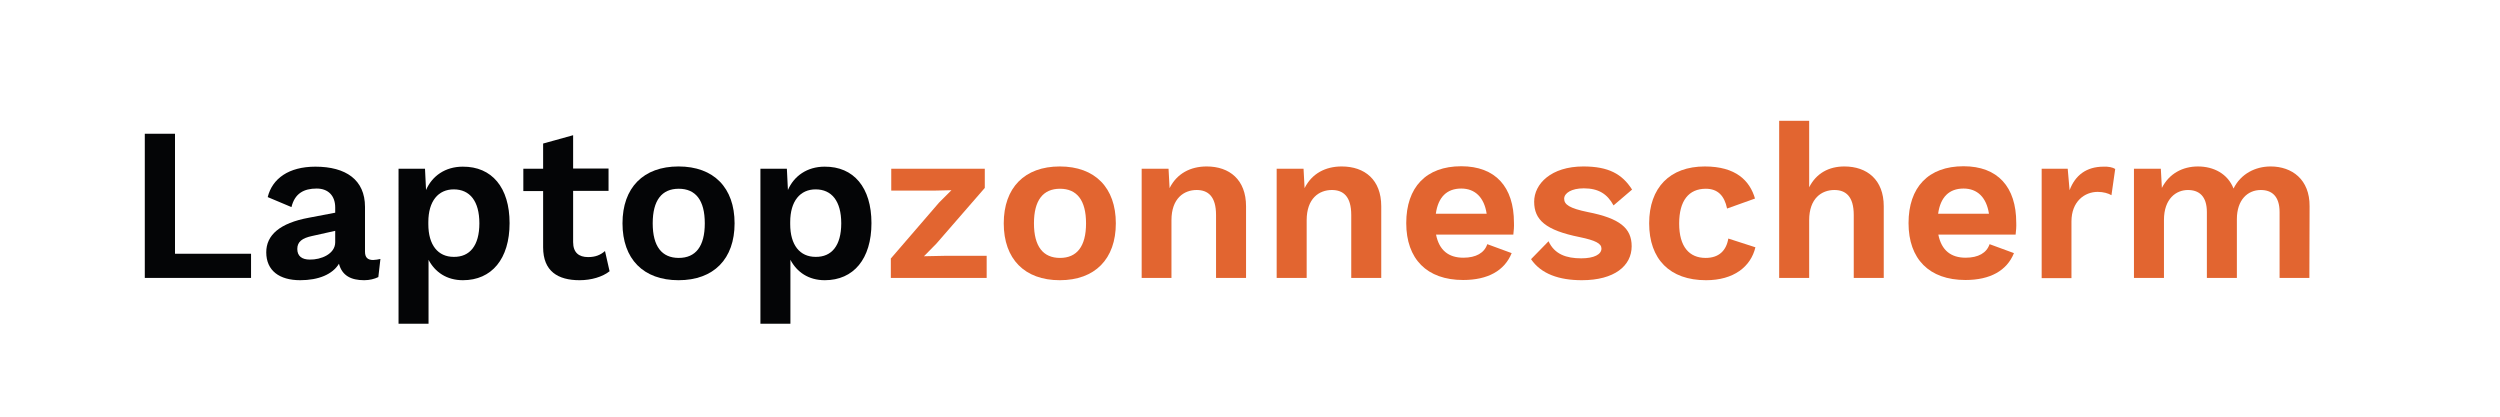 <svg xmlns="http://www.w3.org/2000/svg" xmlns:xlink="http://www.w3.org/1999/xlink" id="Laag_1" x="0px" y="0px" viewBox="0 0 1200 200" style="enable-background:new 0 0 1200 200;" xml:space="preserve">
<style type="text/css">
	.st0{fill:#040506;}
	.st1{fill:#E26530;}
</style>
<g>
	<path class="st0" d="M120.5,121.8v11.6h-51V64.2H84v57.6H120.5z"></path>
	<path class="st0" d="M182.6,124.3l-1,8.7c-1.9,0.9-4.2,1.5-6.8,1.5c-6.3,0-10.6-2.2-12.1-7.9c-3.1,5.1-9.8,7.9-18.6,7.9   c-10,0-16.3-4.6-16.3-13.4c0-8.2,6.4-14,20.5-16.6l12.6-2.4v-2.5c0-5.6-3.3-9.1-8.9-9.1c-6.1,0-10.5,2.3-12.1,8.9l-11.4-4.8   c2.2-8.9,10.1-14.6,22.9-14.6c14.6,0,23.8,6.3,23.8,19.3v21.5c0,2.7,1.2,4,3.9,4C180.3,124.7,181.5,124.6,182.6,124.3z    M160.9,116.3v-5.5l-11.2,2.5c-4.6,1-7,2.7-7,6.2c0,3.4,2.2,5.1,6,5.1C154.1,124.7,160.9,121.9,160.9,116.3z"></path>
	<path class="st0" d="M244.6,107.1c0,17.2-8.6,27.4-22.4,27.4c-7.8,0-13.4-3.9-16.5-9.8v30.7h-14.4V81H204l0.5,10.2   c2.9-6.7,9.2-11.2,17.6-11.2C236.1,79.9,244.6,90,244.6,107.1z M230.1,107.2c0-10.7-4.6-16.3-12.3-16.3c-7.4,0-12.2,5.6-12.2,15.7   v1c0,10,4.6,15.7,12.2,15.7C225.5,123.4,230.1,117.9,230.1,107.2z"></path>
	<path class="st0" d="M292.6,130.2c-3.4,2.7-8.8,4.3-14.4,4.3c-10.4,0-17.5-4.3-17.5-15.8v-27h-9.5V81h9.5V68.9l14.4-4v16h17v10.7   h-17v24.6c0,5,2.7,7.2,7.2,7.2c3.5,0,5.9-1,8.1-2.9L292.6,130.2z"></path>
	<path class="st0" d="M352.6,107.2c0,17.1-10,27.3-26.9,27.3c-16.9,0-26.9-10.2-26.9-27.3c0-17.1,10-27.3,26.9-27.3   C342.6,79.9,352.6,90.1,352.6,107.2z M313.3,107.2c0,11.1,4.4,16.6,12.5,16.6c8.1,0,12.5-5.5,12.5-16.6c0-11.1-4.4-16.6-12.5-16.6   C317.7,90.6,313.3,96.1,313.3,107.2z"></path>
	<path class="st0" d="M418.3,107.1c0,17.2-8.6,27.4-22.4,27.4c-7.8,0-13.4-3.9-16.5-9.8v30.7H365V81h12.7l0.5,10.2   c2.9-6.7,9.2-11.2,17.6-11.2C409.8,79.9,418.3,90,418.3,107.1z M403.8,107.2c0-10.7-4.6-16.3-12.3-16.3c-7.4,0-12.2,5.6-12.2,15.7   v1c0,10,4.6,15.7,12.2,15.7C399.2,123.4,403.8,117.9,403.8,107.2z"></path>
	<path class="st1" d="M427.5,124.2l23.2-26.9l6-6l-8.7,0.2h-20.2V81h44.9v9.2l-23.2,26.7l-6,6.1l9.6-0.2h20.5v10.6h-46V124.2z"></path>
	<path class="st1" d="M535.6,107.2c0,17.1-10,27.3-26.9,27.3c-16.9,0-26.9-10.2-26.9-27.3c0-17.1,10-27.3,26.9-27.3   C525.6,79.9,535.6,90.1,535.6,107.2z M496.3,107.2c0,11.1,4.4,16.6,12.5,16.6c8.1,0,12.5-5.5,12.5-16.6c0-11.1-4.4-16.6-12.5-16.6   C500.7,90.6,496.3,96.1,496.3,107.2z"></path>
	<path class="st1" d="M598.1,99v34.4h-14.4v-30.2c0-9-3.9-12-9.3-12c-6.1,0-12.1,4-12.1,14.5v27.7H548V81h12.9l0.5,9.3   c3.5-7,10-10.4,17.8-10.4C590.2,79.9,598.1,86.3,598.1,99z"></path>
	<path class="st1" d="M663,99v34.4h-14.4v-30.2c0-9-3.9-12-9.3-12c-6.1,0-12.1,4-12.1,14.5v27.7h-14.4V81h12.9l0.5,9.3   c3.5-7,10-10.4,17.8-10.4C655.1,79.9,663,86.3,663,99z"></path>
	<path class="st1" d="M726.4,112.6h-37.1c1.5,7.6,6.1,11.1,13.1,11.1c6.1,0,10.1-2.3,11.5-6.5l11.7,4.3   c-3.4,8.4-11.4,12.9-23.3,12.9c-17.4,0-27.3-10.1-27.3-27.3c0-17.2,9.5-27.3,26.4-27.3c16.4,0,25.3,9.9,25.3,27.1   C726.8,108.4,726.6,111.3,726.4,112.6z M689.2,102.6h24.4c-1.2-7.9-5.6-12.1-12.2-12.1C694.5,90.5,690.3,94.6,689.2,102.6z"></path>
	<path class="st1" d="M734.9,124.4l8.4-8.6c2.9,6.3,8.6,8.2,15.7,8.2c6.2,0,9.7-1.9,9.7-4.7c0-2.4-2.8-3.9-10.5-5.5   c-16.4-3.3-21.8-8.3-21.8-17c0-8.5,8.1-16.9,23.6-16.9c12.1,0,18.6,3.6,23.4,11.1l-8.9,7.6c-3-5.5-7.2-8.2-14.3-8.2   c-5.9,0-9.4,2.3-9.4,5c0,2.8,2.6,4.6,11.4,6.4c15.3,3,21,7.7,21,16.4c0,9.4-8.3,16.3-23.9,16.3   C748.4,134.5,739.7,131.5,734.9,124.4z"></path>
	<path class="st1" d="M842.4,95.3l-13.4,4.8c-1.3-6.3-4.6-9.5-10.2-9.5c-8.2,0-12.8,5.7-12.8,16.7c0,11.2,4.9,16.5,12.7,16.5   c6.3,0,9.9-3.4,10.9-9.3l13,4.2c-2.2,9.3-10.4,15.8-23.7,15.8c-17.4,0-27.3-10.1-27.3-27.3c0-17.2,10-27.3,26.7-27.3   C833.2,79.9,839.9,86.7,842.4,95.3z"></path>
	<path class="st1" d="M904.2,99v34.4h-14.4v-30.2c0-9-3.9-12-9.3-12c-6.1,0-12.1,4-12.1,14.5v27.7H854V58h14.4v31.9   c3.4-6.7,9.4-10,16.9-10C896.2,79.9,904.2,86.3,904.2,99z"></path>
	<path class="st1" d="M967.5,112.6h-37.1c1.5,7.6,6.1,11.1,13.1,11.1c6.1,0,10.1-2.3,11.5-6.5l11.7,4.3   c-3.4,8.4-11.4,12.9-23.3,12.9c-17.4,0-27.3-10.1-27.3-27.3c0-17.2,9.5-27.3,26.4-27.3c16.4,0,25.3,9.9,25.3,27.1   C967.9,108.4,967.7,111.3,967.5,112.6z M930.3,102.6h24.4c-1.2-7.9-5.6-12.1-12.2-12.1C935.6,90.5,931.4,94.6,930.3,102.6z"></path>
	<path class="st1" d="M1015.3,81.1l-1.8,12.6c-1.5-0.9-3.9-1.6-6.6-1.6c-6.3,0-12.6,4.6-12.6,14.2v27.2H980V81h12.5l0.9,10.3   c2.7-7.2,8.1-11.3,16.3-11.3C1012,79.9,1014.1,80.3,1015.3,81.1z"></path>
	<path class="st1" d="M1108.6,99l-0.1,34.4h-14.3v-31.6c0-7.7-3.8-10.6-9-10.6c-6.4,0-11.5,4.8-11.5,14v28.2h-14.4v-31.6   c0-7.7-3.8-10.6-9.1-10.6c-5.6,0-11.5,4.1-11.5,14.4v27.8h-14.4V81h12.9l0.5,9.2c3.5-6.9,10-10.3,17.3-10.3   c7.6,0,14.3,3.5,17.1,10.6c3.5-7.1,10.5-10.6,17.8-10.6C1100.1,79.9,1108.7,86.1,1108.6,99z"></path>
</g>
</svg>